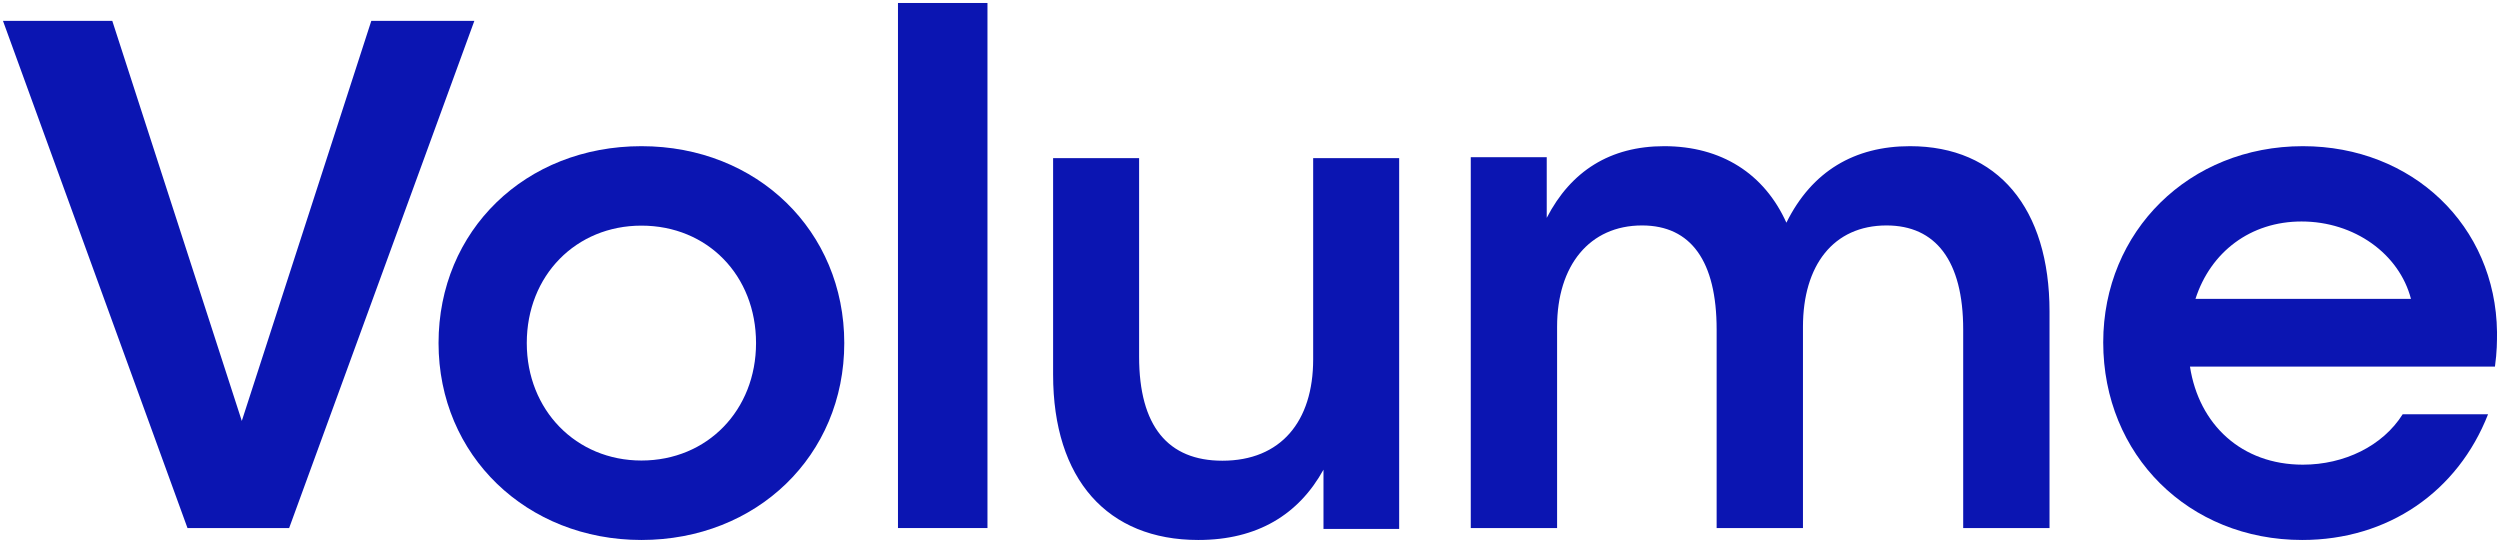 <svg width="419" height="91" viewBox="0 0 419 91" fill="none" xmlns="http://www.w3.org/2000/svg">
<path d="M418.5 55.647C418.5 57.268 418.5 58.889 418.154 61.437H367.038C368.538 71.163 375.692 77.879 385.962 77.879C392.885 77.879 399.346 74.753 402.692 69.426H417C411.923 82.395 400.269 90.5 385.846 90.5C366.808 90.5 352.5 76.258 352.5 57.384C352.5 38.742 366.923 24.5 385.962 24.5C404.308 24.5 418.269 37.816 418.5 55.647ZM385.731 37.121C377.192 37.121 370.5 42.216 367.962 50.09H404.077C402.115 42.563 394.615 37.121 385.731 37.121Z" fill="#0B15B2"/>
<path d="M320.118 24.5C334.819 24.5 343.5 34.897 343.5 52.226V88.5H329.031V55.229C329.031 43.677 324.401 37.785 316.183 37.785C307.27 37.785 302.177 44.486 302.177 54.767V88.5H287.708V55.229C287.708 43.792 283.425 37.785 275.206 37.785C266.409 37.785 260.969 44.486 260.969 54.767V88.5H246.5V26.348H259.233V36.514C263.284 28.659 269.882 24.5 278.911 24.5C288.518 24.5 295.695 29.121 299.399 37.323C303.681 28.659 310.858 24.5 320.118 24.5Z" fill="#0B15B2"/>
<path d="M220.087 60.233V26.5H234.5V88.652H221.816V78.717C217.665 86.226 210.747 90.5 200.83 90.5C185.609 90.5 176.5 80.334 176.5 62.774V26.5H190.914V59.771C190.914 71.439 195.756 77.215 204.866 77.215C214.667 77.215 220.087 70.63 220.087 60.233Z" fill="#0B15B2"/>
<path d="M165.5 88.5H150.5V0.5H165.5V88.5Z" fill="#0B15B2"/>
<path d="M107.5 90.5C88.288 90.5 73.5 76.374 73.5 57.5C73.5 38.626 88.055 24.5 107.5 24.5C126.945 24.5 141.5 38.742 141.5 57.5C141.5 76.374 126.829 90.5 107.5 90.5ZM107.5 77.184C118.562 77.184 126.712 68.732 126.712 57.5C126.712 46.153 118.562 37.816 107.5 37.816C96.555 37.816 88.288 46.153 88.288 57.5C88.288 68.732 96.555 77.184 107.5 77.184Z" fill="#0B15B2"/>
<path d="M40.525 70.55L62.23 3.5H79.5L48.46 88.5H31.423L0.5 3.5H18.82L40.525 70.55Z" fill="#0B15B2"/>
</svg>
